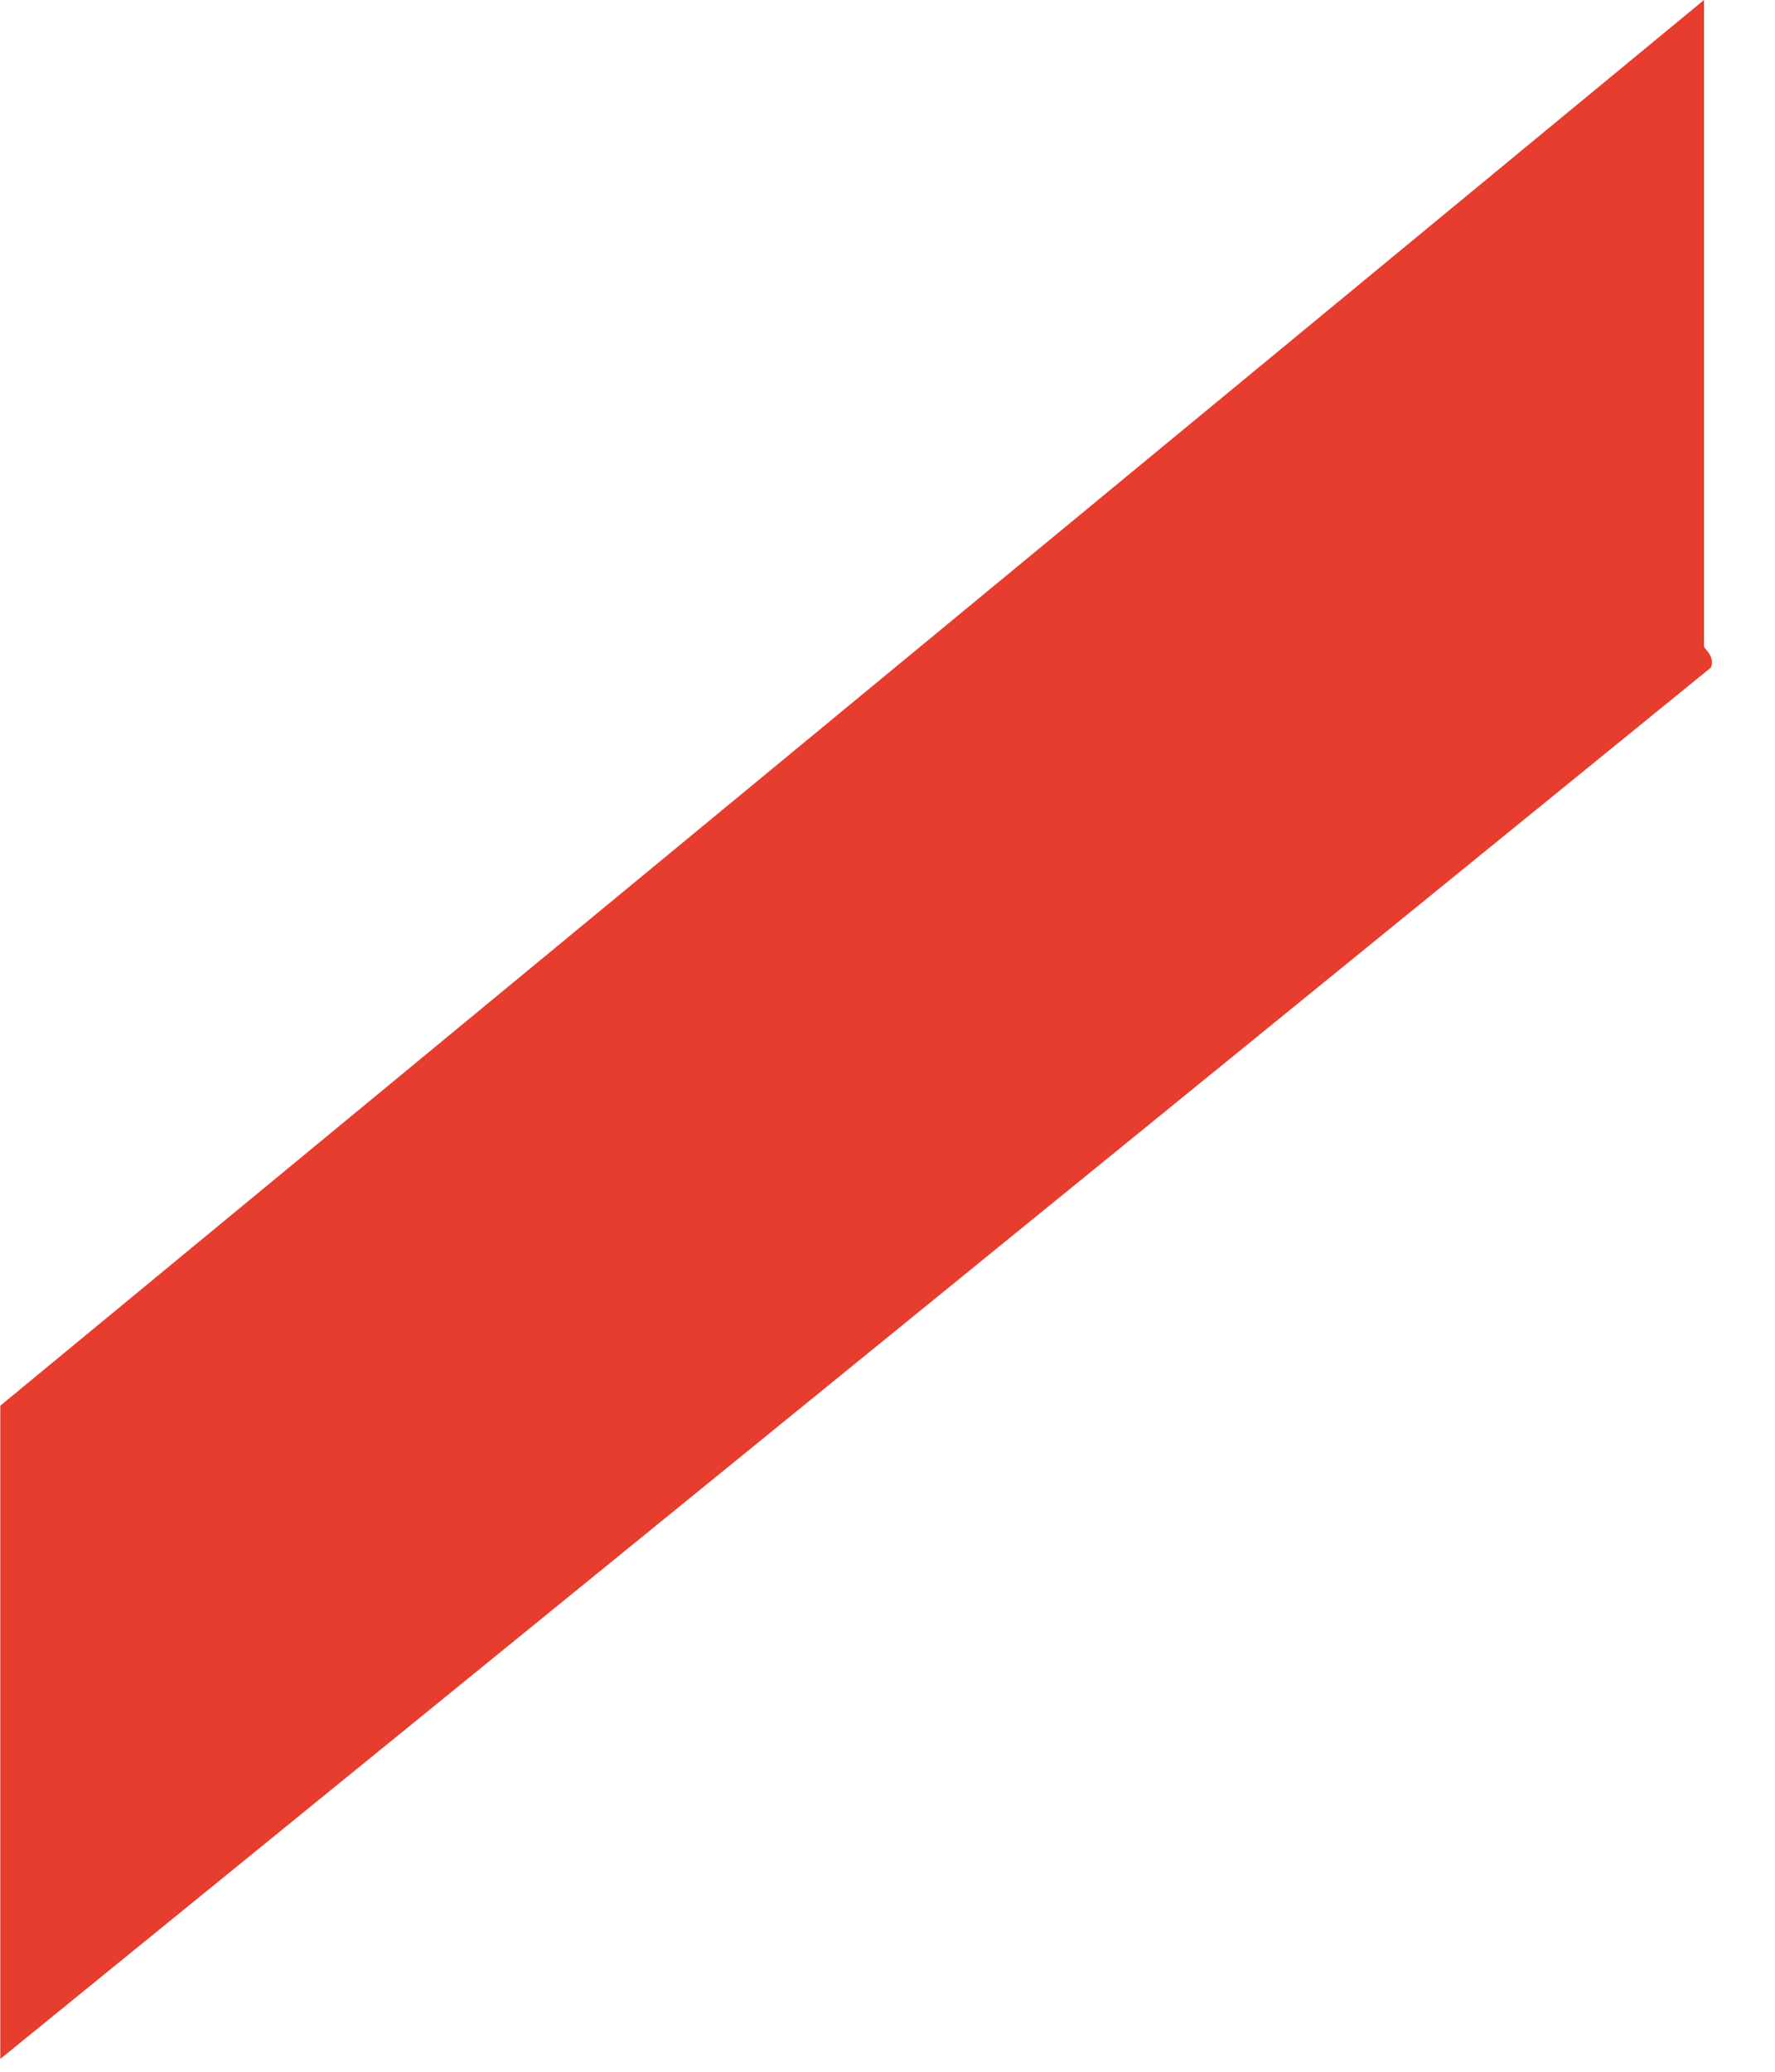 <?xml version="1.0" encoding="utf-8"?>
<svg xmlns="http://www.w3.org/2000/svg" fill="none" height="100%" overflow="visible" preserveAspectRatio="none" style="display: block;" viewBox="0 0 12 14" width="100%">
<path d="M0.002 13.914V9.499L11.52 0V4.367C11.52 4.386 11.596 4.43 11.567 4.511L0 13.915L0.002 13.914Z" fill="#E63D2E" id="Vector"/>
</svg>
